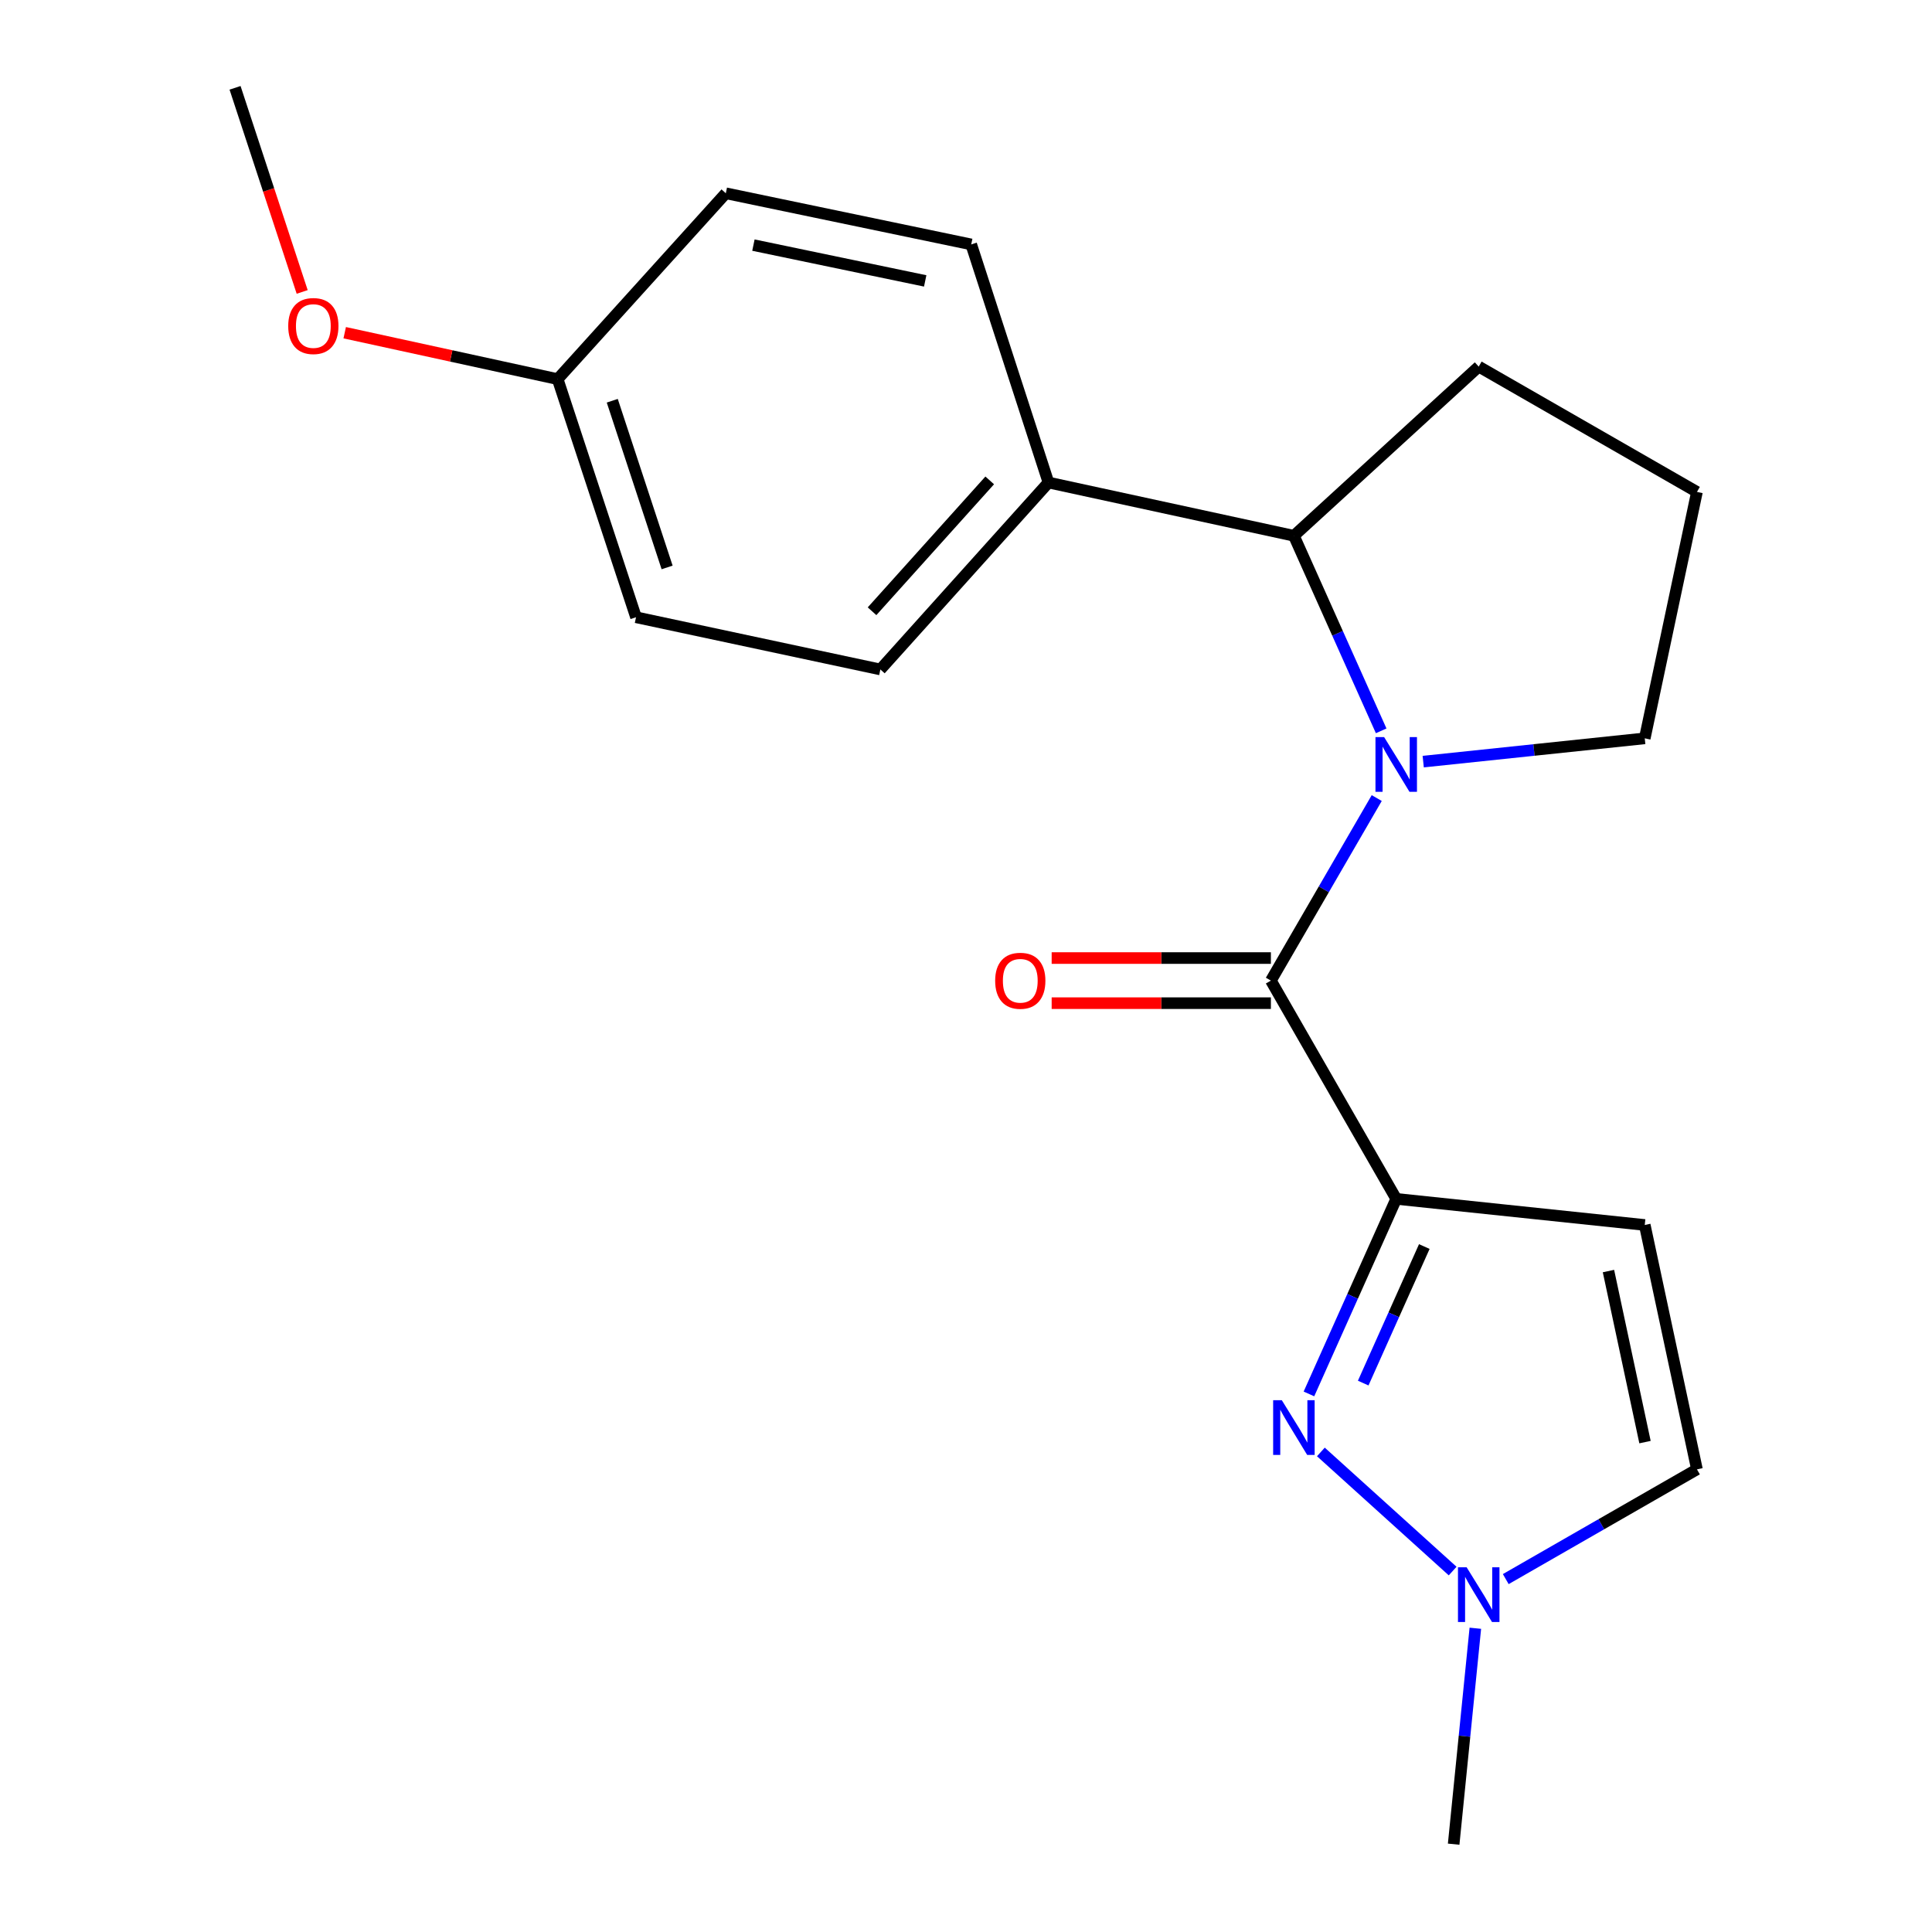<?xml version='1.0' encoding='iso-8859-1'?>
<svg version='1.1' baseProfile='full'
              xmlns='http://www.w3.org/2000/svg'
                      xmlns:rdkit='http://www.rdkit.org/xml'
                      xmlns:xlink='http://www.w3.org/1999/xlink'
                  xml:space='preserve'
width='1000px' height='1000px' viewBox='0 0 1000 1000'>
<!-- END OF HEADER -->
<rect style='opacity:1.0;fill:#FFFFFF;stroke:none' width='1000' height='1000' x='0' y='0'> </rect>
<path class='bond-1' d='M 722.681,620.531 L 657.811,507.562' style='fill:none;fill-rule:evenodd;stroke:#000000;stroke-width:6px;stroke-linecap:butt;stroke-linejoin:miter;stroke-opacity:1' />
<path class='bond-2' d='M 722.681,620.531 L 700.093,671.012' style='fill:none;fill-rule:evenodd;stroke:#000000;stroke-width:6px;stroke-linecap:butt;stroke-linejoin:miter;stroke-opacity:1' />
<path class='bond-2' d='M 700.093,671.012 L 677.505,721.493' style='fill:none;fill-rule:evenodd;stroke:#0000FF;stroke-width:6px;stroke-linecap:butt;stroke-linejoin:miter;stroke-opacity:1' />
<path class='bond-2' d='M 737.217,645.211 L 721.405,680.548' style='fill:none;fill-rule:evenodd;stroke:#000000;stroke-width:6px;stroke-linecap:butt;stroke-linejoin:miter;stroke-opacity:1' />
<path class='bond-2' d='M 721.405,680.548 L 705.594,715.885' style='fill:none;fill-rule:evenodd;stroke:#0000FF;stroke-width:6px;stroke-linecap:butt;stroke-linejoin:miter;stroke-opacity:1' />
<path class='bond-3' d='M 722.681,620.531 L 851.319,634.047' style='fill:none;fill-rule:evenodd;stroke:#000000;stroke-width:6px;stroke-linecap:butt;stroke-linejoin:miter;stroke-opacity:1' />
<path class='bond-0' d='M 712.596,413.077 L 685.203,460.32' style='fill:none;fill-rule:evenodd;stroke:#0000FF;stroke-width:6px;stroke-linecap:butt;stroke-linejoin:miter;stroke-opacity:1' />
<path class='bond-0' d='M 685.203,460.32 L 657.811,507.562' style='fill:none;fill-rule:evenodd;stroke:#000000;stroke-width:6px;stroke-linecap:butt;stroke-linejoin:miter;stroke-opacity:1' />
<path class='bond-5' d='M 714.894,378.282 L 692.306,327.8' style='fill:none;fill-rule:evenodd;stroke:#0000FF;stroke-width:6px;stroke-linecap:butt;stroke-linejoin:miter;stroke-opacity:1' />
<path class='bond-5' d='M 692.306,327.8 L 669.718,277.319' style='fill:none;fill-rule:evenodd;stroke:#000000;stroke-width:6px;stroke-linecap:butt;stroke-linejoin:miter;stroke-opacity:1' />
<path class='bond-11' d='M 736.654,394.215 L 793.987,388.191' style='fill:none;fill-rule:evenodd;stroke:#0000FF;stroke-width:6px;stroke-linecap:butt;stroke-linejoin:miter;stroke-opacity:1' />
<path class='bond-11' d='M 793.987,388.191 L 851.319,382.167' style='fill:none;fill-rule:evenodd;stroke:#000000;stroke-width:6px;stroke-linecap:butt;stroke-linejoin:miter;stroke-opacity:1' />
<path class='bond-8' d='M 657.811,495.888 L 601.075,495.888' style='fill:none;fill-rule:evenodd;stroke:#000000;stroke-width:6px;stroke-linecap:butt;stroke-linejoin:miter;stroke-opacity:1' />
<path class='bond-8' d='M 601.075,495.888 L 544.339,495.888' style='fill:none;fill-rule:evenodd;stroke:#FF0000;stroke-width:6px;stroke-linecap:butt;stroke-linejoin:miter;stroke-opacity:1' />
<path class='bond-8' d='M 657.811,519.237 L 601.075,519.237' style='fill:none;fill-rule:evenodd;stroke:#000000;stroke-width:6px;stroke-linecap:butt;stroke-linejoin:miter;stroke-opacity:1' />
<path class='bond-8' d='M 601.075,519.237 L 544.339,519.237' style='fill:none;fill-rule:evenodd;stroke:#FF0000;stroke-width:6px;stroke-linecap:butt;stroke-linejoin:miter;stroke-opacity:1' />
<path class='bond-4' d='M 683.682,751.519 L 751.889,813.178' style='fill:none;fill-rule:evenodd;stroke:#0000FF;stroke-width:6px;stroke-linecap:butt;stroke-linejoin:miter;stroke-opacity:1' />
<path class='bond-6' d='M 851.319,634.047 L 878.338,760.532' style='fill:none;fill-rule:evenodd;stroke:#000000;stroke-width:6px;stroke-linecap:butt;stroke-linejoin:miter;stroke-opacity:1' />
<path class='bond-6' d='M 832.538,657.897 L 851.452,746.436' style='fill:none;fill-rule:evenodd;stroke:#000000;stroke-width:6px;stroke-linecap:butt;stroke-linejoin:miter;stroke-opacity:1' />
<path class='bond-16' d='M 763.635,842.781 L 758.023,898.663' style='fill:none;fill-rule:evenodd;stroke:#0000FF;stroke-width:6px;stroke-linecap:butt;stroke-linejoin:miter;stroke-opacity:1' />
<path class='bond-16' d='M 758.023,898.663 L 752.411,954.545' style='fill:none;fill-rule:evenodd;stroke:#000000;stroke-width:6px;stroke-linecap:butt;stroke-linejoin:miter;stroke-opacity:1' />
<path class='bond-20' d='M 779.379,817.341 L 828.859,788.936' style='fill:none;fill-rule:evenodd;stroke:#0000FF;stroke-width:6px;stroke-linecap:butt;stroke-linejoin:miter;stroke-opacity:1' />
<path class='bond-20' d='M 828.859,788.936 L 878.338,760.532' style='fill:none;fill-rule:evenodd;stroke:#000000;stroke-width:6px;stroke-linecap:butt;stroke-linejoin:miter;stroke-opacity:1' />
<path class='bond-7' d='M 669.718,277.319 L 542.689,249.755' style='fill:none;fill-rule:evenodd;stroke:#000000;stroke-width:6px;stroke-linecap:butt;stroke-linejoin:miter;stroke-opacity:1' />
<path class='bond-15' d='M 669.718,277.319 L 765.383,189.749' style='fill:none;fill-rule:evenodd;stroke:#000000;stroke-width:6px;stroke-linecap:butt;stroke-linejoin:miter;stroke-opacity:1' />
<path class='bond-9' d='M 542.689,249.755 L 455.677,346.509' style='fill:none;fill-rule:evenodd;stroke:#000000;stroke-width:6px;stroke-linecap:butt;stroke-linejoin:miter;stroke-opacity:1' />
<path class='bond-9' d='M 512.276,248.655 L 451.368,316.383' style='fill:none;fill-rule:evenodd;stroke:#000000;stroke-width:6px;stroke-linecap:butt;stroke-linejoin:miter;stroke-opacity:1' />
<path class='bond-10' d='M 542.689,249.755 L 502.698,126.513' style='fill:none;fill-rule:evenodd;stroke:#000000;stroke-width:6px;stroke-linecap:butt;stroke-linejoin:miter;stroke-opacity:1' />
<path class='bond-14' d='M 455.677,346.509 L 329.205,319.489' style='fill:none;fill-rule:evenodd;stroke:#000000;stroke-width:6px;stroke-linecap:butt;stroke-linejoin:miter;stroke-opacity:1' />
<path class='bond-13' d='M 502.698,126.513 L 375.682,100.038' style='fill:none;fill-rule:evenodd;stroke:#000000;stroke-width:6px;stroke-linecap:butt;stroke-linejoin:miter;stroke-opacity:1' />
<path class='bond-13' d='M 478.881,145.399 L 389.97,126.867' style='fill:none;fill-rule:evenodd;stroke:#000000;stroke-width:6px;stroke-linecap:butt;stroke-linejoin:miter;stroke-opacity:1' />
<path class='bond-18' d='M 851.319,382.167 L 878.338,254.619' style='fill:none;fill-rule:evenodd;stroke:#000000;stroke-width:6px;stroke-linecap:butt;stroke-linejoin:miter;stroke-opacity:1' />
<path class='bond-12' d='M 288.643,196.235 L 375.682,100.038' style='fill:none;fill-rule:evenodd;stroke:#000000;stroke-width:6px;stroke-linecap:butt;stroke-linejoin:miter;stroke-opacity:1' />
<path class='bond-17' d='M 288.643,196.235 L 233.532,184.222' style='fill:none;fill-rule:evenodd;stroke:#000000;stroke-width:6px;stroke-linecap:butt;stroke-linejoin:miter;stroke-opacity:1' />
<path class='bond-17' d='M 233.532,184.222 L 178.42,172.209' style='fill:none;fill-rule:evenodd;stroke:#FF0000;stroke-width:6px;stroke-linecap:butt;stroke-linejoin:miter;stroke-opacity:1' />
<path class='bond-22' d='M 288.643,196.235 L 329.205,319.489' style='fill:none;fill-rule:evenodd;stroke:#000000;stroke-width:6px;stroke-linecap:butt;stroke-linejoin:miter;stroke-opacity:1' />
<path class='bond-22' d='M 316.906,207.424 L 345.299,293.702' style='fill:none;fill-rule:evenodd;stroke:#000000;stroke-width:6px;stroke-linecap:butt;stroke-linejoin:miter;stroke-opacity:1' />
<path class='bond-21' d='M 765.383,189.749 L 878.338,254.619' style='fill:none;fill-rule:evenodd;stroke:#000000;stroke-width:6px;stroke-linecap:butt;stroke-linejoin:miter;stroke-opacity:1' />
<path class='bond-19' d='M 156.409,151.108 L 139.035,98.281' style='fill:none;fill-rule:evenodd;stroke:#FF0000;stroke-width:6px;stroke-linecap:butt;stroke-linejoin:miter;stroke-opacity:1' />
<path class='bond-19' d='M 139.035,98.281 L 121.662,45.455' style='fill:none;fill-rule:evenodd;stroke:#000000;stroke-width:6px;stroke-linecap:butt;stroke-linejoin:miter;stroke-opacity:1' />
<path  class='atom-1' d='M 716.421 381.524
L 725.701 396.524
Q 726.621 398.004, 728.101 400.684
Q 729.581 403.364, 729.661 403.524
L 729.661 381.524
L 733.421 381.524
L 733.421 409.844
L 729.541 409.844
L 719.581 393.444
Q 718.421 391.524, 717.181 389.324
Q 715.981 387.124, 715.621 386.444
L 715.621 409.844
L 711.941 409.844
L 711.941 381.524
L 716.421 381.524
' fill='#0000FF'/>
<path  class='atom-3' d='M 663.458 724.735
L 672.738 739.735
Q 673.658 741.215, 675.138 743.895
Q 676.618 746.575, 676.698 746.735
L 676.698 724.735
L 680.458 724.735
L 680.458 753.055
L 676.578 753.055
L 666.618 736.655
Q 665.458 734.735, 664.218 732.535
Q 663.018 730.335, 662.658 729.655
L 662.658 753.055
L 658.978 753.055
L 658.978 724.735
L 663.458 724.735
' fill='#0000FF'/>
<path  class='atom-5' d='M 759.123 811.216
L 768.403 826.216
Q 769.323 827.696, 770.803 830.376
Q 772.283 833.056, 772.363 833.216
L 772.363 811.216
L 776.123 811.216
L 776.123 839.536
L 772.243 839.536
L 762.283 823.136
Q 761.123 821.216, 759.883 819.016
Q 758.683 816.816, 758.323 816.136
L 758.323 839.536
L 754.643 839.536
L 754.643 811.216
L 759.123 811.216
' fill='#0000FF'/>
<path  class='atom-9' d='M 515.096 507.642
Q 515.096 500.842, 518.456 497.042
Q 521.816 493.242, 528.096 493.242
Q 534.376 493.242, 537.736 497.042
Q 541.096 500.842, 541.096 507.642
Q 541.096 514.522, 537.696 518.442
Q 534.296 522.322, 528.096 522.322
Q 521.856 522.322, 518.456 518.442
Q 515.096 514.562, 515.096 507.642
M 528.096 519.122
Q 532.416 519.122, 534.736 516.242
Q 537.096 513.322, 537.096 507.642
Q 537.096 502.082, 534.736 499.282
Q 532.416 496.442, 528.096 496.442
Q 523.776 496.442, 521.416 499.242
Q 519.096 502.042, 519.096 507.642
Q 519.096 513.362, 521.416 516.242
Q 523.776 519.122, 528.096 519.122
' fill='#FF0000'/>
<path  class='atom-18' d='M 149.185 168.75
Q 149.185 161.95, 152.545 158.15
Q 155.905 154.35, 162.185 154.35
Q 168.465 154.35, 171.825 158.15
Q 175.185 161.95, 175.185 168.75
Q 175.185 175.63, 171.785 179.55
Q 168.385 183.43, 162.185 183.43
Q 155.945 183.43, 152.545 179.55
Q 149.185 175.67, 149.185 168.75
M 162.185 180.23
Q 166.505 180.23, 168.825 177.35
Q 171.185 174.43, 171.185 168.75
Q 171.185 163.19, 168.825 160.39
Q 166.505 157.55, 162.185 157.55
Q 157.865 157.55, 155.505 160.35
Q 153.185 163.15, 153.185 168.75
Q 153.185 174.47, 155.505 177.35
Q 157.865 180.23, 162.185 180.23
' fill='#FF0000'/>
</svg>
